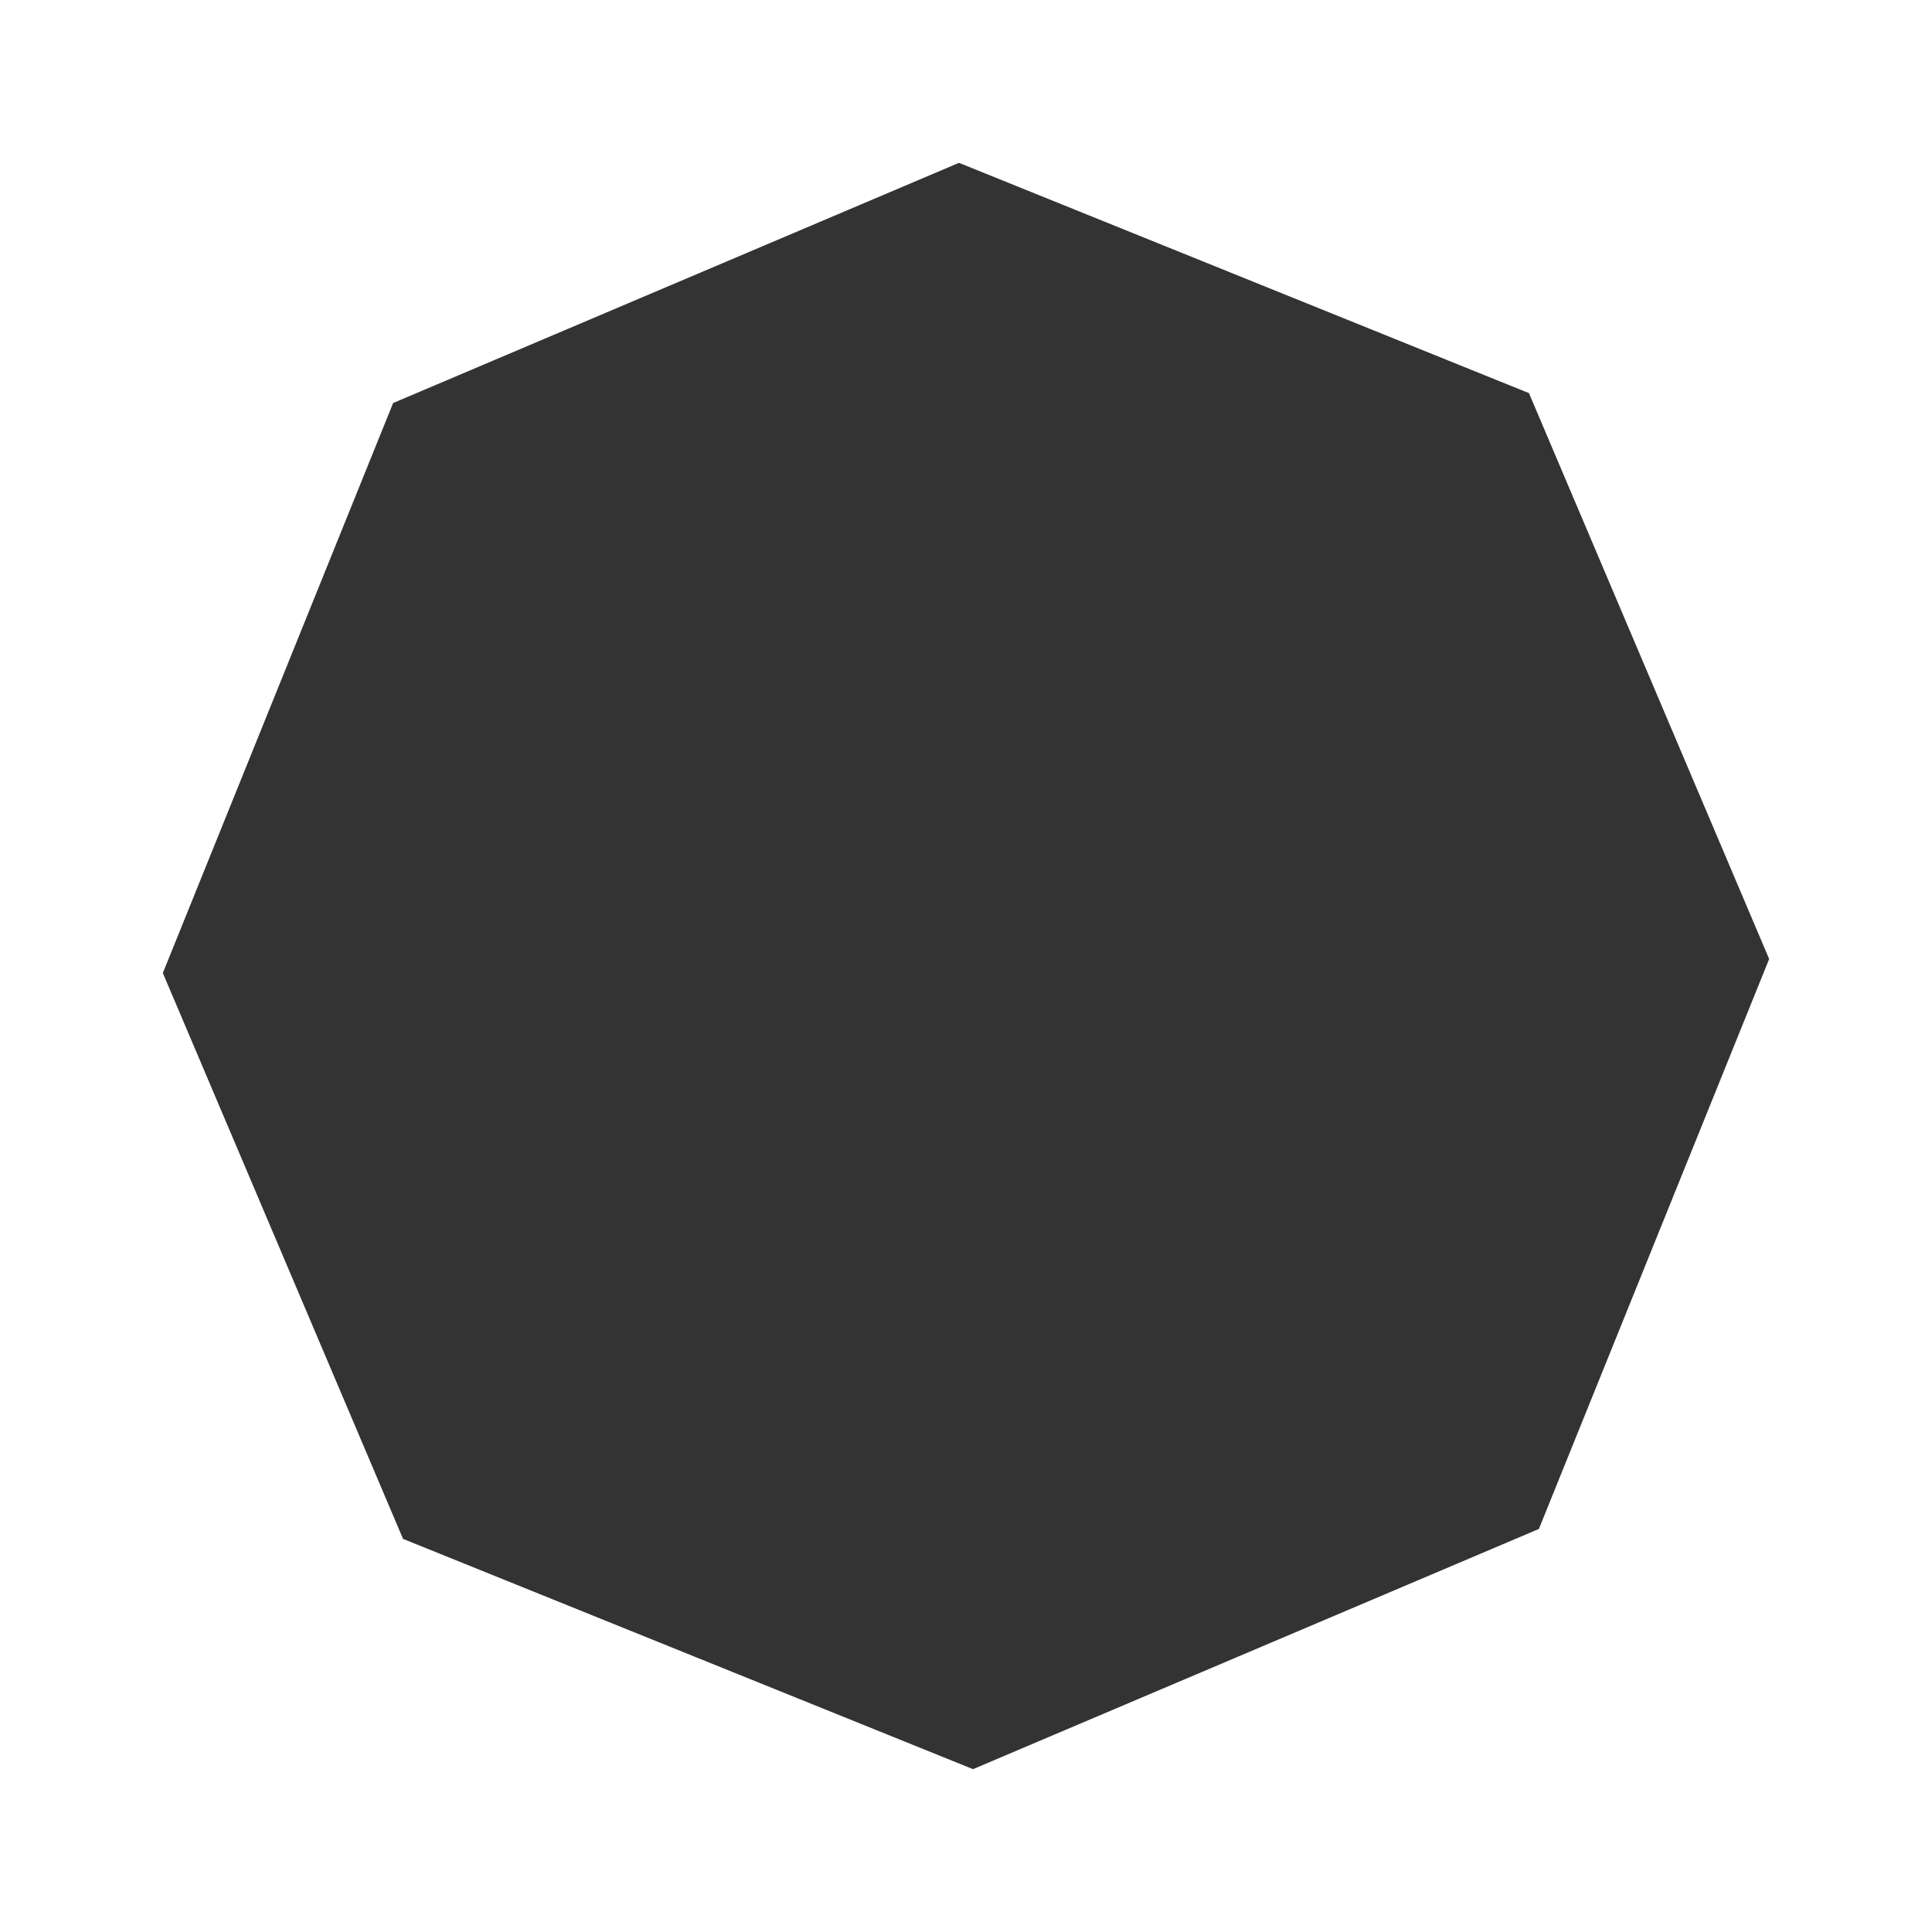 <svg xmlns="http://www.w3.org/2000/svg" width="90.394" height="90.394" viewBox="0 0 90.394 90.394">
  <g id="多角形_8" data-name="多角形 8" transform="translate(26.012) rotate(22)" fill="#333">
    <path d="M 48.893 68.938 L 20.545 68.938 L 0.5 48.893 L 0.5 20.545 L 20.545 0.5 L 48.893 0.5 L 68.938 20.545 L 68.938 48.893 L 48.893 68.938 Z" stroke="none"/>
    <path d="M 20.752 1 L 1 20.752 L 1 48.686 L 20.752 68.438 L 48.686 68.438 L 68.438 48.686 L 68.438 20.752 L 48.686 1 L 20.752 1 M 20.338 -7.62939453125e-06 L 49.1 7.62939453125e-06 L 69.438 20.338 L 69.438 49.1 L 49.1 69.438 L 20.338 69.438 L 0 49.1 L 7.62939453125e-06 20.338 L 20.338 -7.62939453125e-06 Z" stroke="none" fill="#333"/>
  </g>
</svg>
